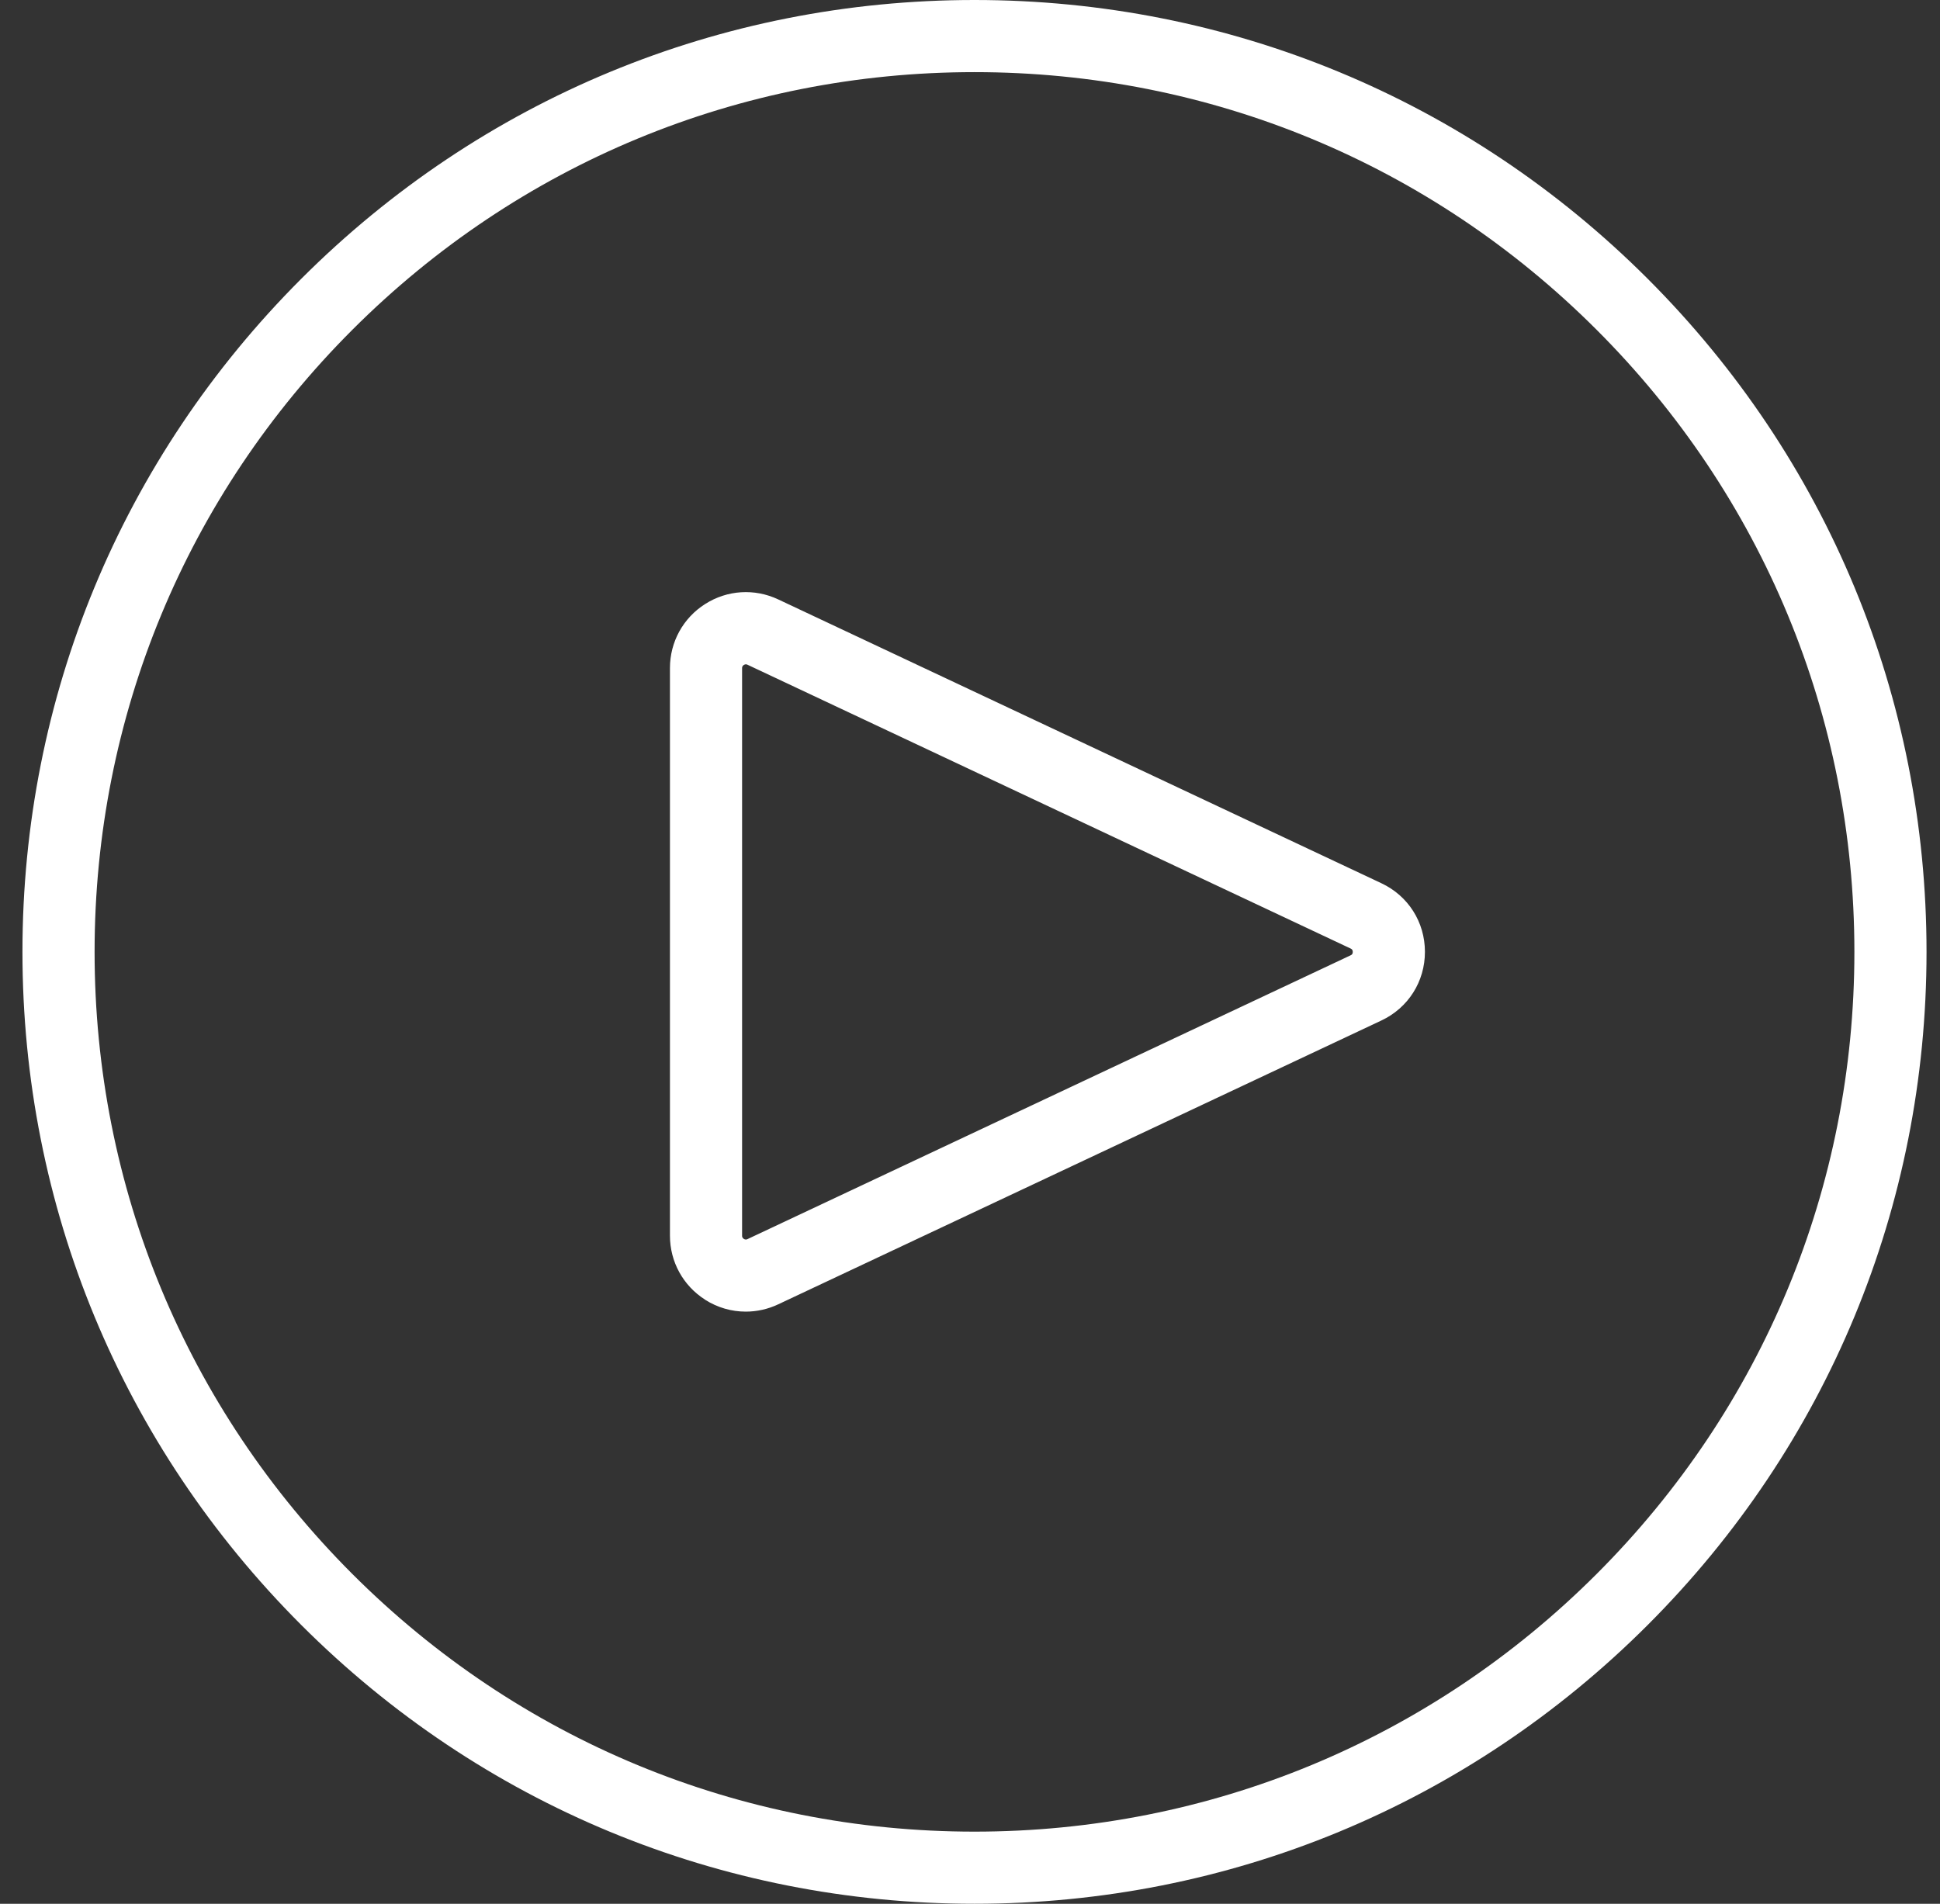 <svg width="54" height="53" viewBox="0 0 54 53" fill="none" xmlns="http://www.w3.org/2000/svg">
<rect x="0" y="0" width="54" height="53" fill="#333333" stroke="none"/>
<g clip-path="url(#clip0_12075_9664)">
<path d="M27.125 53C20.046 53 13.392 50.244 8.386 45.239C3.381 40.233 0.625 33.579 0.625 26.5C0.625 19.421 3.381 12.767 8.386 7.761C13.392 2.756 20.046 0 27.125 0C34.204 0 40.858 2.756 45.864 7.761C50.869 12.767 53.625 19.421 53.625 26.5C53.625 33.579 50.869 40.233 45.864 45.239C40.858 50.244 34.204 53 27.125 53ZM27.125 2.008C20.583 2.008 14.433 4.556 9.807 9.182C5.181 13.808 2.633 19.958 2.633 26.5C2.633 33.042 5.181 39.192 9.807 43.818C14.433 48.444 20.583 50.992 27.125 50.992C33.667 50.992 39.817 48.444 44.443 43.818C49.069 39.192 51.617 33.042 51.617 26.5C51.617 19.958 49.069 13.808 44.443 9.182C39.817 4.556 33.667 2.008 27.125 2.008Z" fill="#FFFFFF"/>
<path d="M19.628 36.185C19.974 36.405 20.366 36.515 20.759 36.515C21.065 36.515 21.373 36.448 21.661 36.312L38.449 28.411C39.198 28.059 39.663 27.327 39.663 26.499C39.663 25.671 39.198 24.939 38.449 24.588L21.661 16.687C21.003 16.377 20.243 16.424 19.629 16.815C19.015 17.204 18.648 17.872 18.648 18.599V34.4C18.648 35.127 19.015 35.794 19.629 36.184L19.628 36.185ZM20.656 18.6C20.656 18.585 20.656 18.542 20.705 18.512C20.726 18.499 20.745 18.494 20.761 18.494C20.782 18.494 20.797 18.502 20.805 18.505L37.593 26.406C37.615 26.416 37.654 26.434 37.654 26.501C37.654 26.568 37.615 26.586 37.593 26.596L20.805 34.497C20.791 34.504 20.753 34.521 20.705 34.49C20.656 34.459 20.656 34.418 20.656 34.402V18.601V18.6Z" fill="#FFFFFF"/>
</g>
<defs>
<clipPath id="clip0_12075_9664">
<rect width="53" height="53" fill="white" transform="translate(0.625)"/>
</clipPath>
</defs>
</svg>
